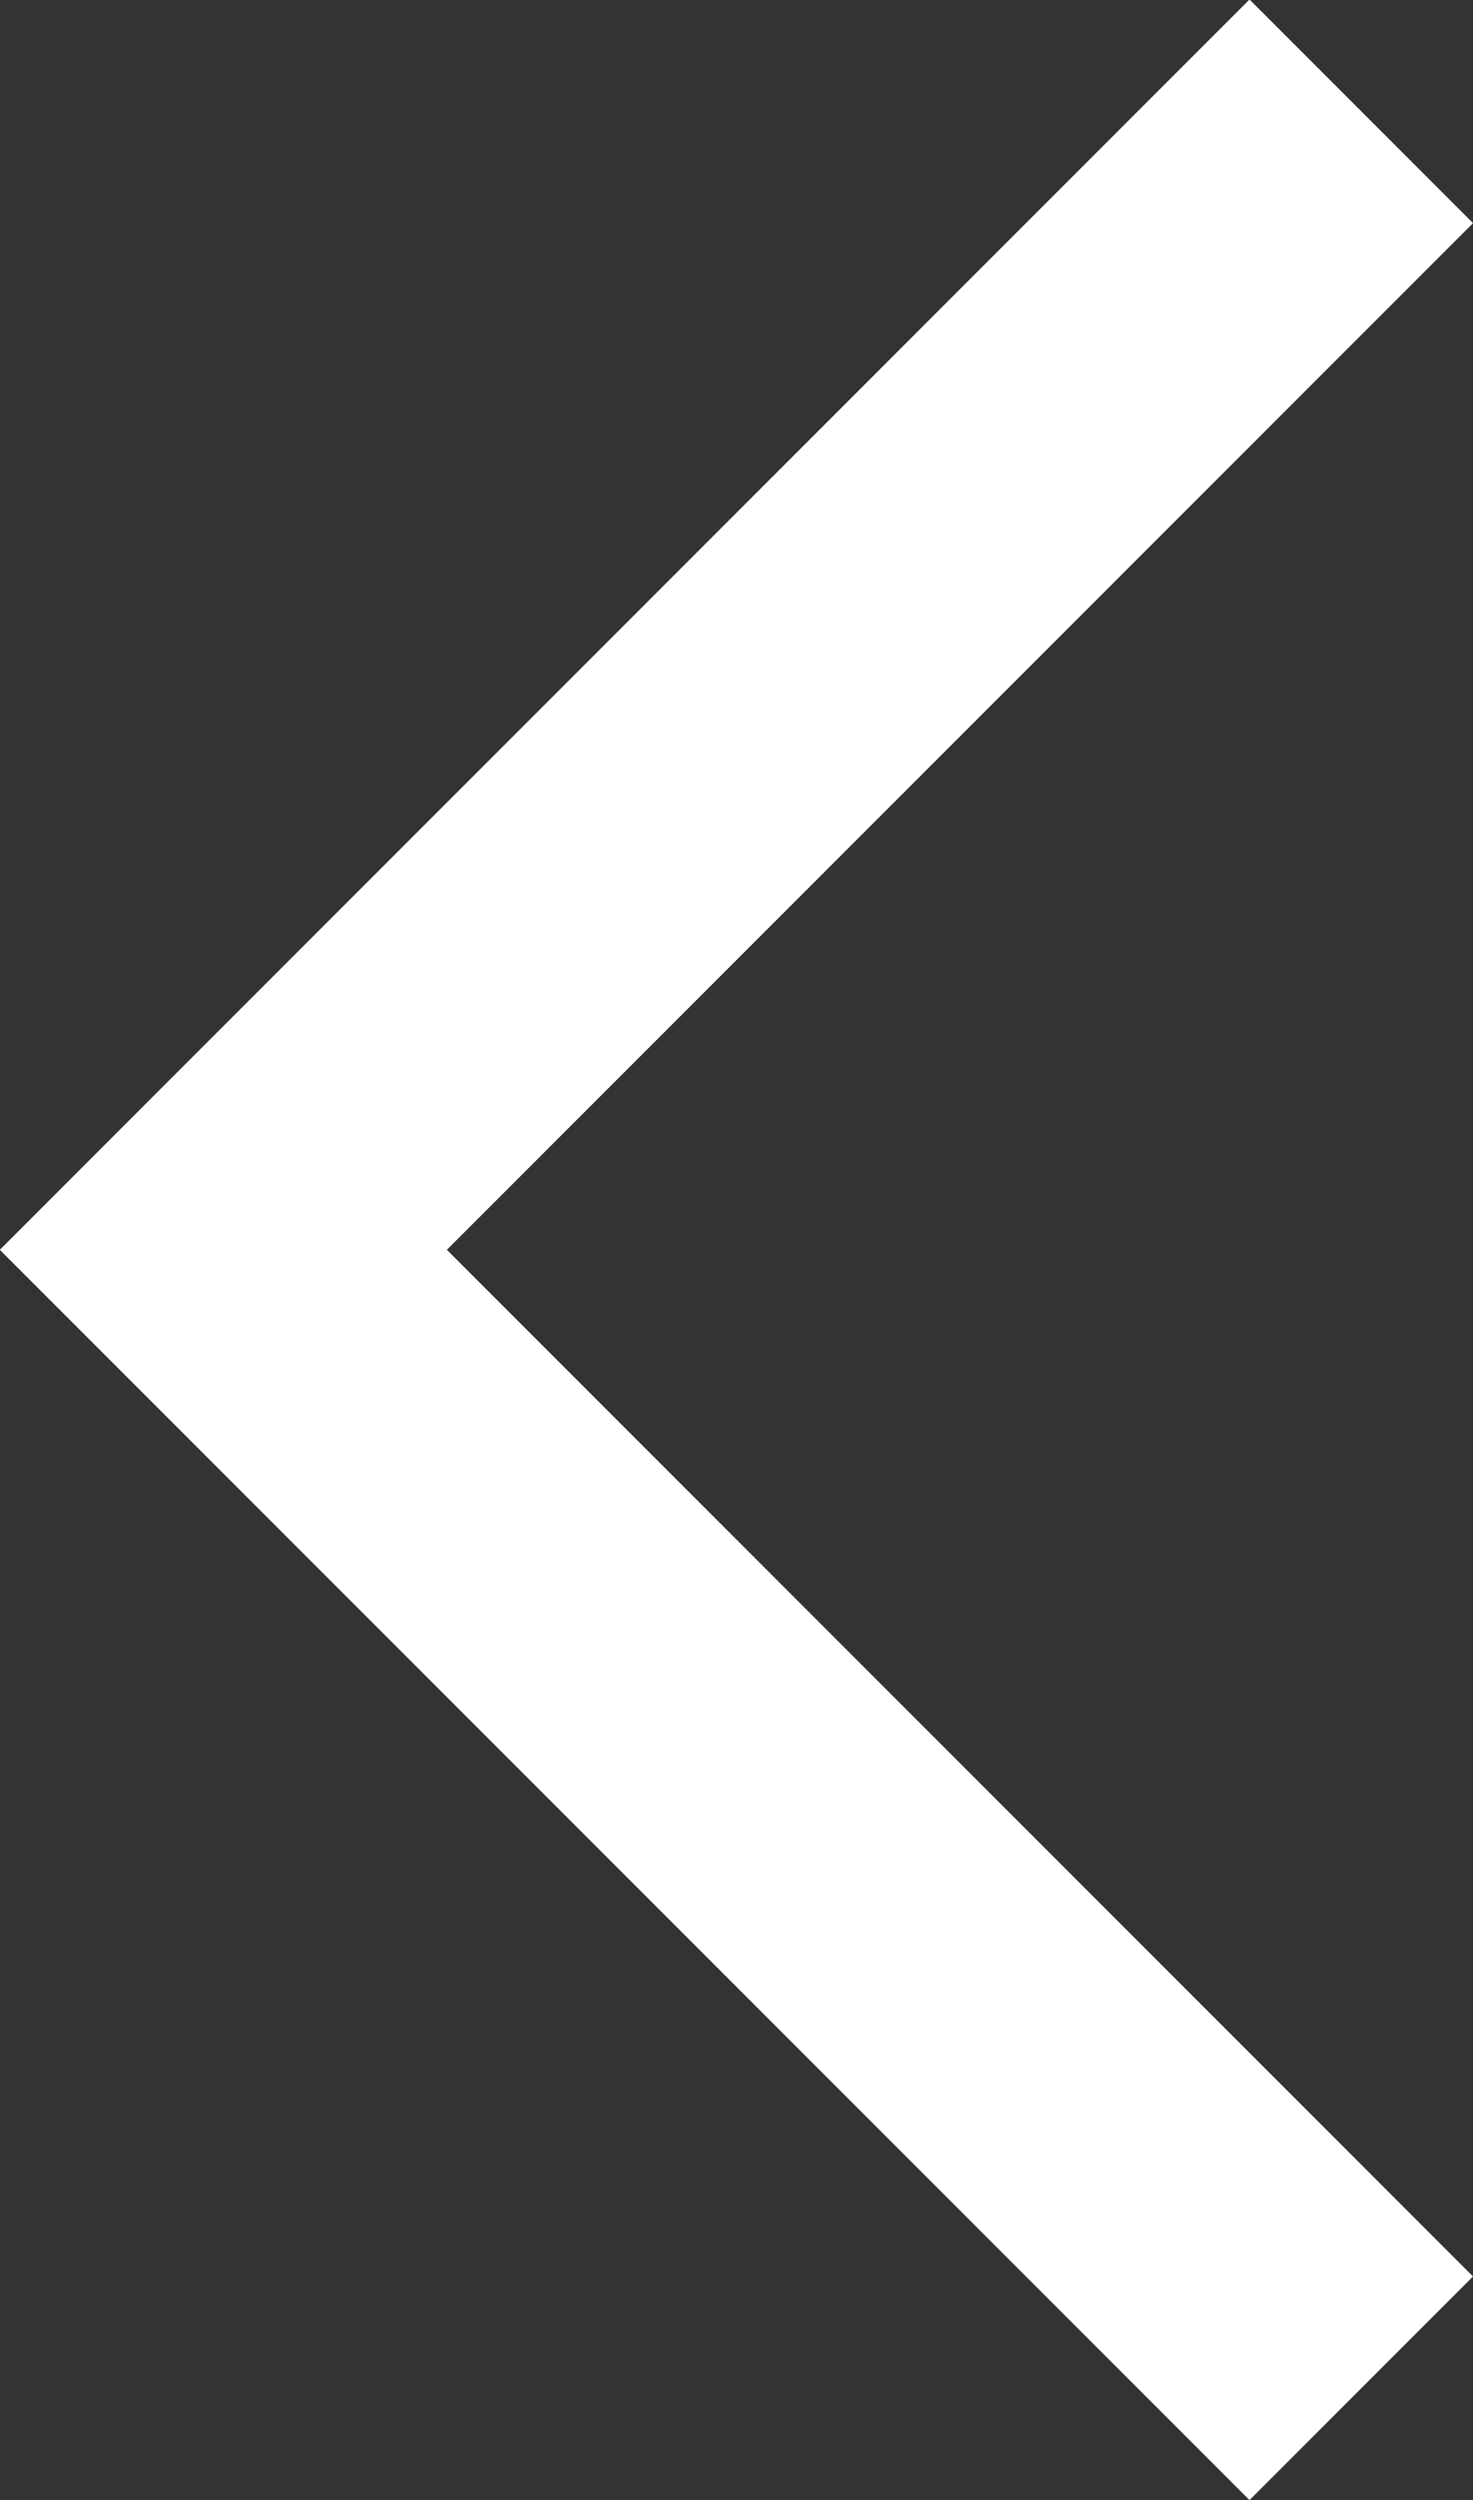 <svg xmlns="http://www.w3.org/2000/svg" width="9.32" height="15.812" viewBox="0 0 9.32 15.812"><rect x="0" y="0" width="9.32" height="15.812" fill="#333333" stroke="none"/><path d="M312.5,6713.164l-7.2-7.2,7.2-7.2" transform="translate(-303.887 -6698.06)" fill="none" stroke="#fff" stroke-width="2"/></svg>